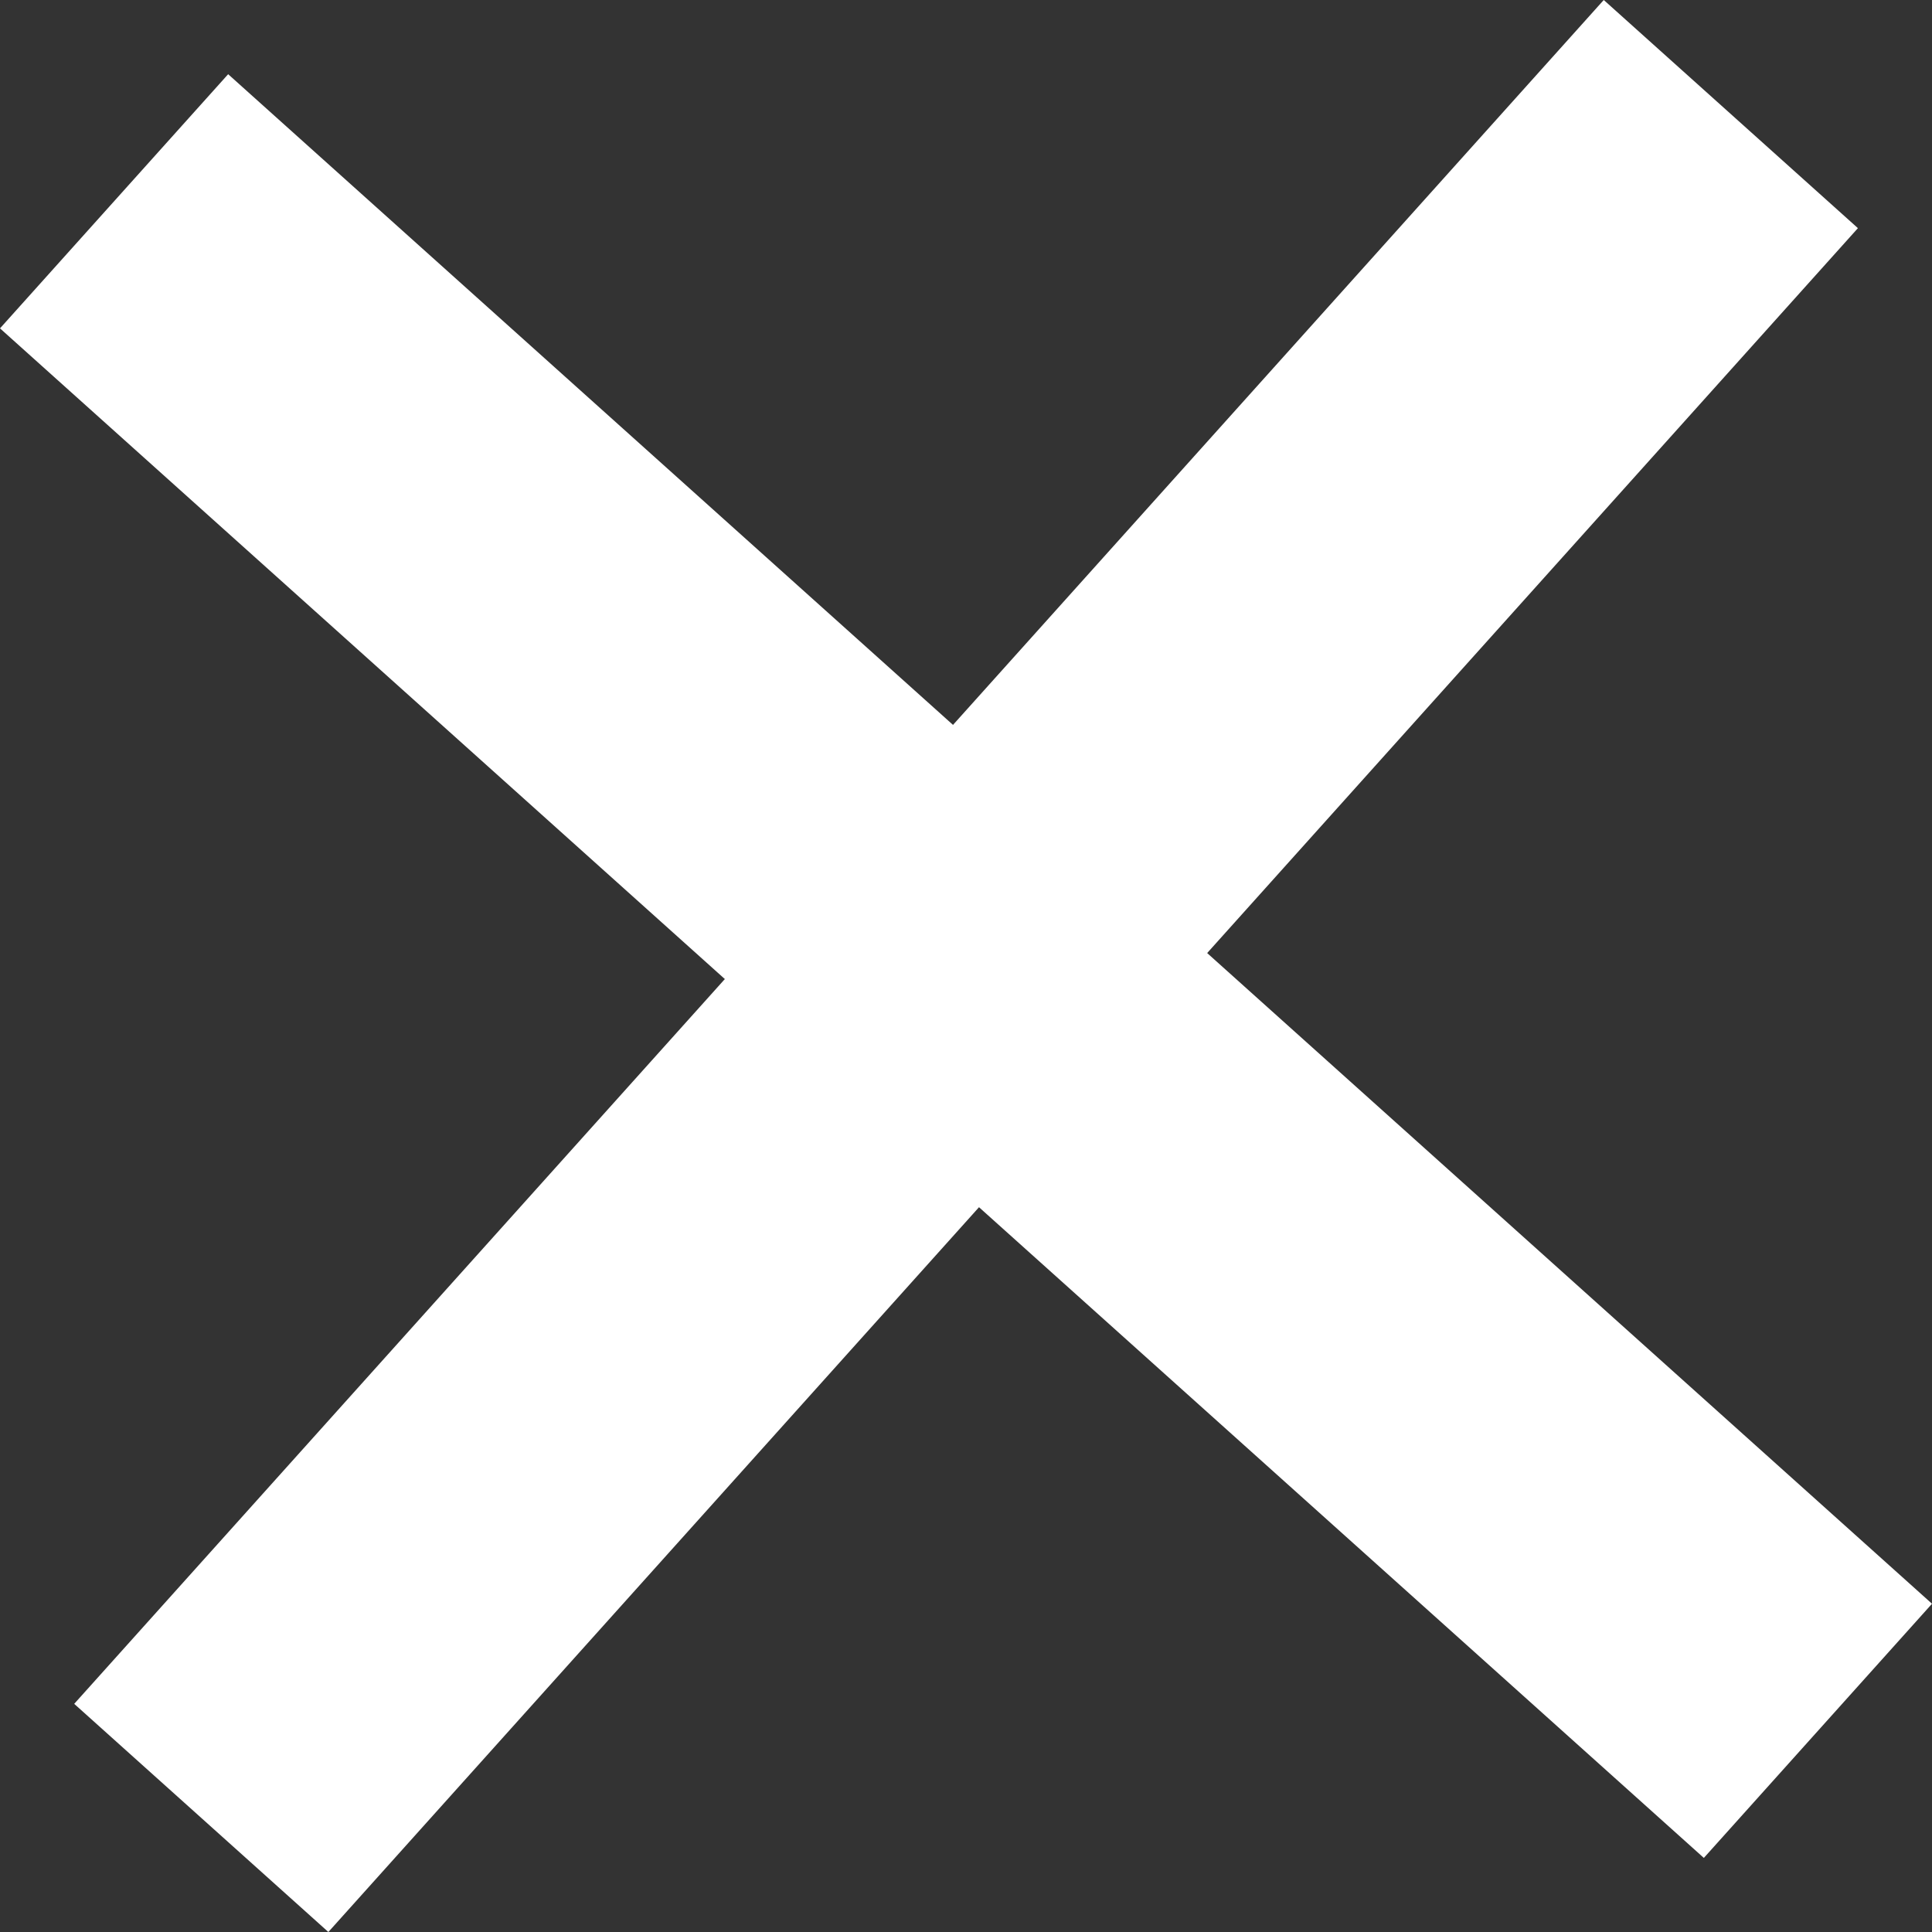 <svg xmlns="http://www.w3.org/2000/svg" width="16.97" height="16.97" viewBox="0 0 16.97 16.97"><rect x="0" y="0" width="16.97" height="16.97" fill="#333333" stroke="none"/><defs><style>.a{fill:none;stroke:#fff;stroke-miterlimit:10;stroke-width:3px;}</style></defs><g transform="translate(-1533.055 -1119.081)"><g transform="translate(1548.258 1135.049) rotate(180)"><path class="a" d="M13.435,0,0,14.966" transform="translate(0 0)"/></g><g transform="translate(1549.023 1120.849) rotate(90)"><path class="a" d="M13.435,0,0,14.966" transform="translate(0 0)"/></g></g></svg>